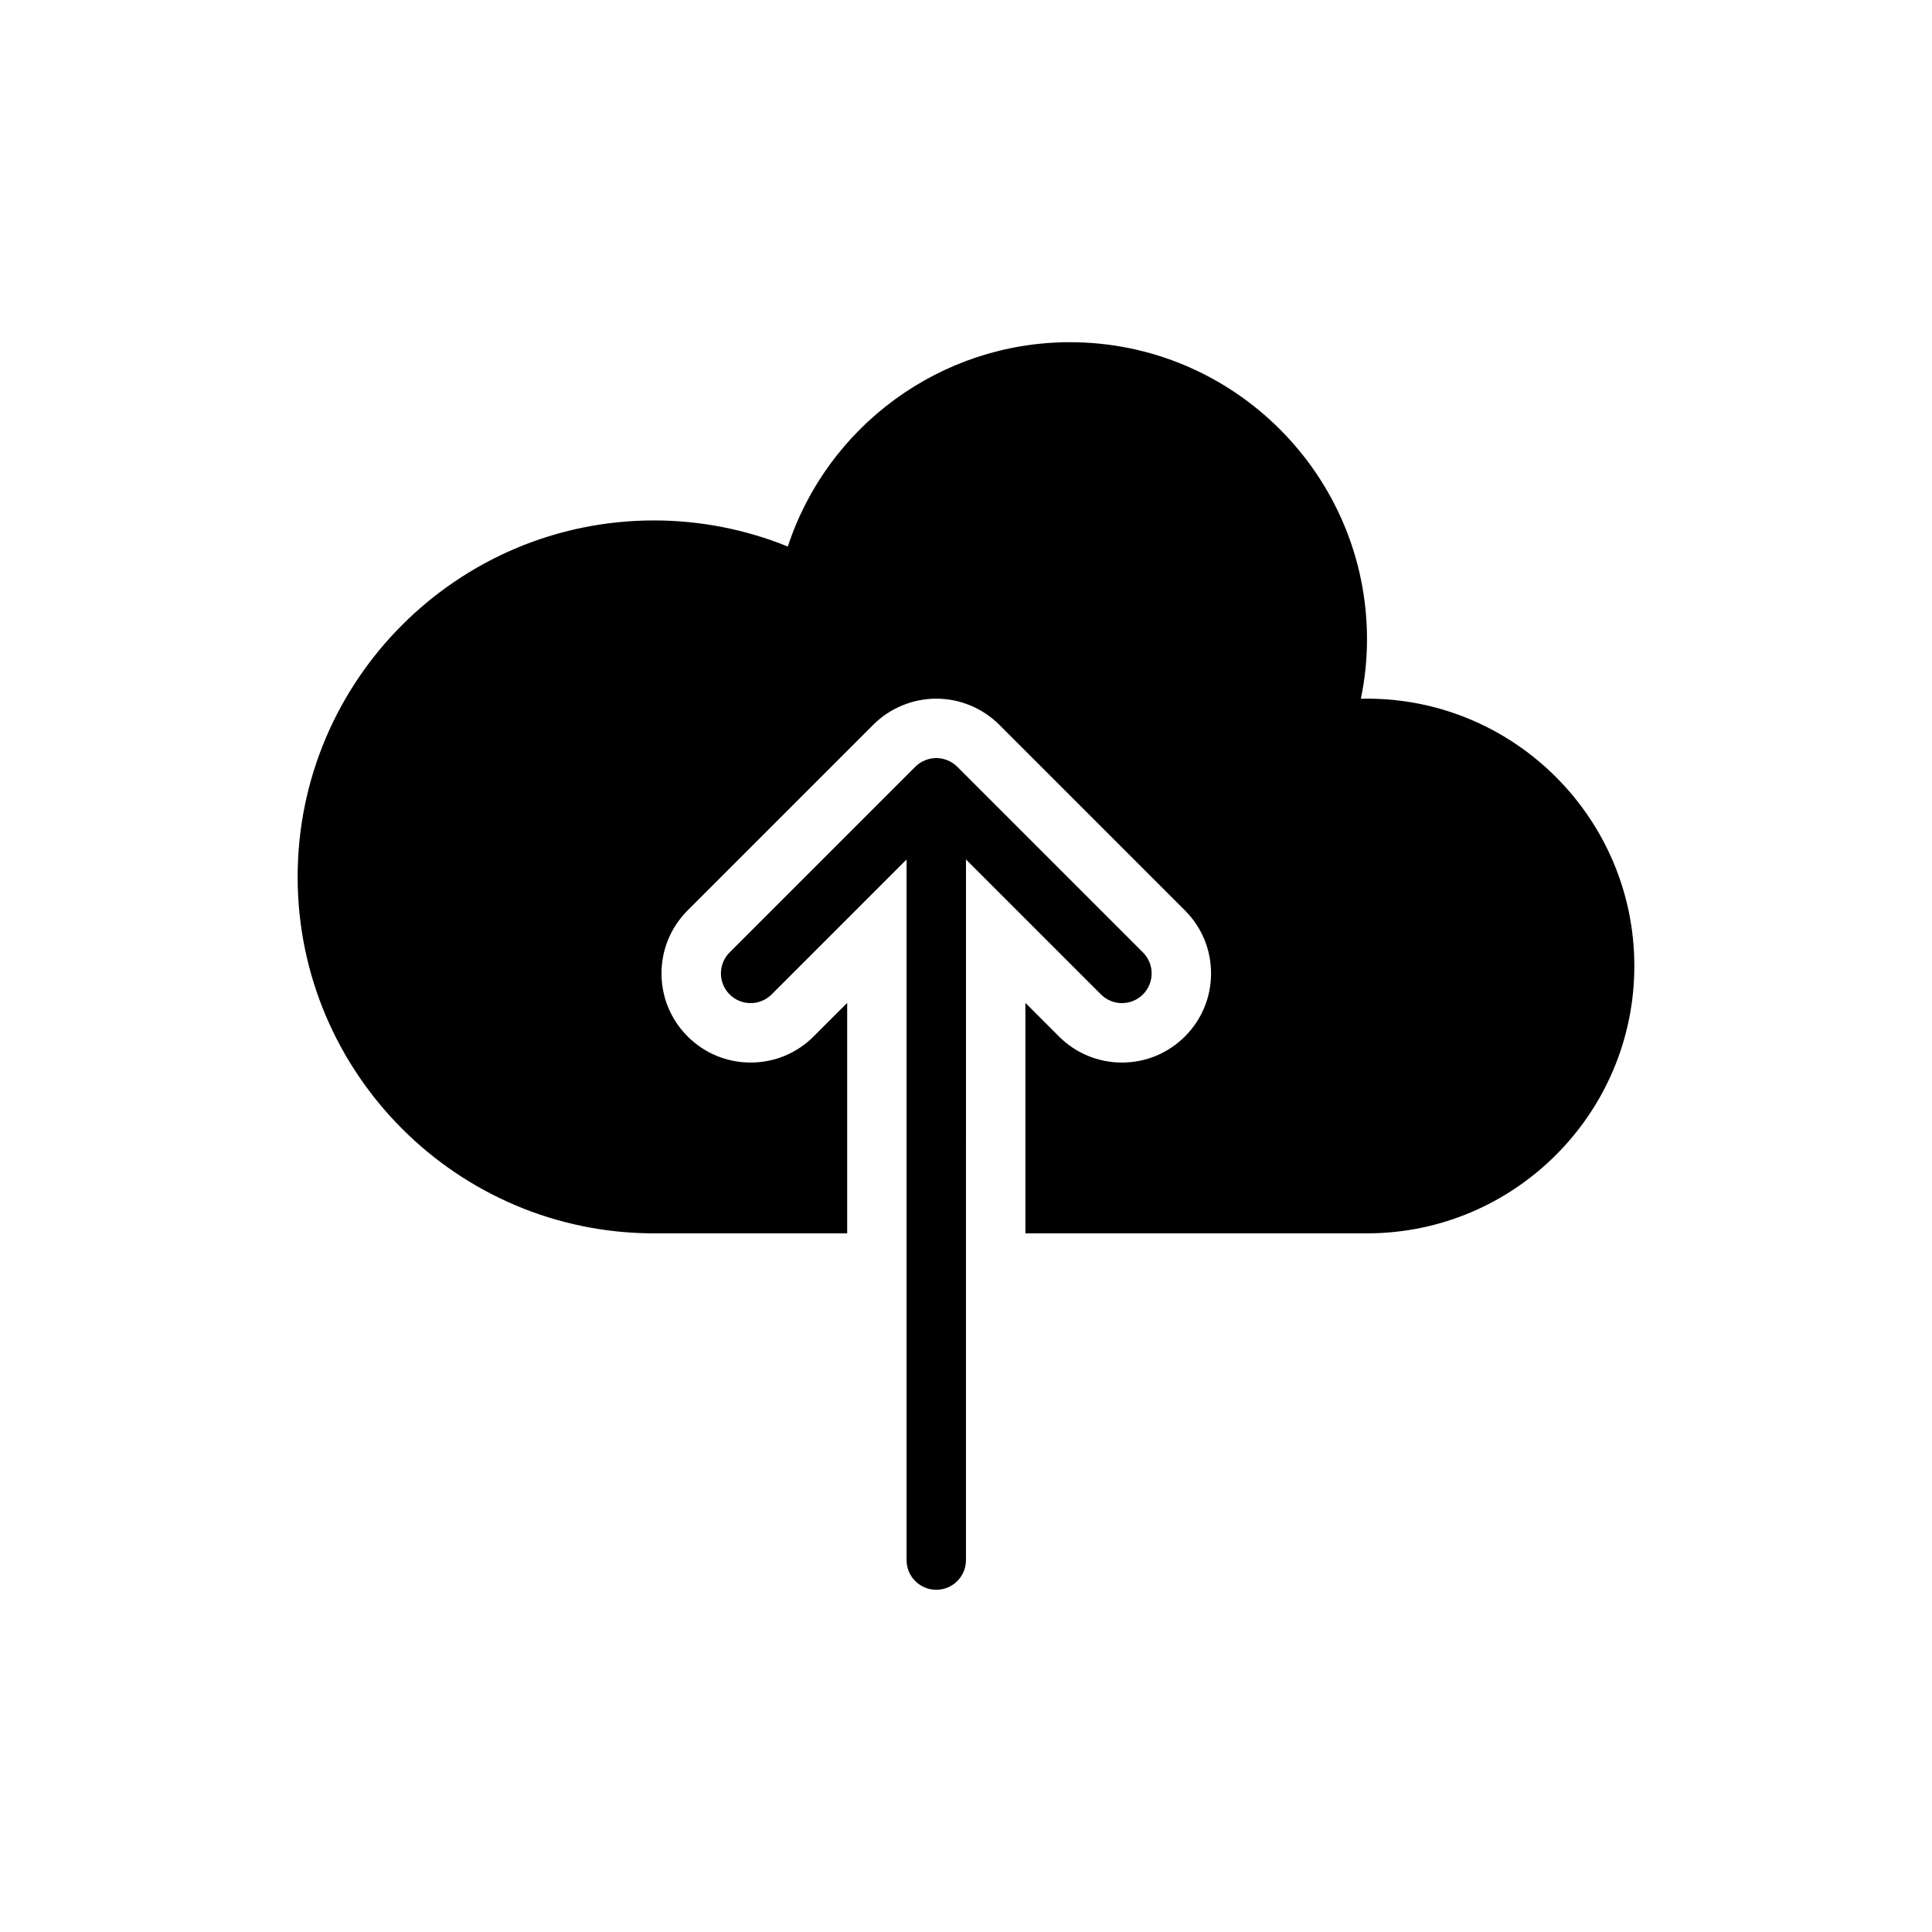 <?xml version="1.0" encoding="UTF-8"?>
<!-- Uploaded to: SVG Repo, www.svgrepo.com, Generator: SVG Repo Mixer Tools -->
<svg fill="#000000" width="800px" height="800px" version="1.1" viewBox="144 144 512 512" xmlns="http://www.w3.org/2000/svg">
 <g>
  <path d="m506.27 329.15c-0.547 0-1.082 0.008-1.629 0.016 1.086-5.203 1.629-10.469 1.629-15.758 0-43.402-35.316-78.719-78.719-78.719-34.301 0-64.312 22.254-74.77 54.145-11.215-4.547-23.301-6.914-35.438-6.914-52.09 0-94.465 42.375-94.465 94.465 0 52.09 42.375 94.465 94.465 94.465h51.168v-61.07l-8.887 8.887c-4.461 4.457-10.395 6.918-16.699 6.918-6.305 0-12.238-2.461-16.699-6.918-4.457-4.461-6.918-10.395-6.918-16.699 0-6.305 2.461-12.238 6.918-16.699l49.191-49.191c2.199-2.207 4.789-3.93 7.688-5.129 2.894-1.188 5.93-1.797 9.02-1.797s6.129 0.605 9.016 1.801c2.898 1.199 5.481 2.922 7.68 5.121l49.199 49.199c4.465 4.457 6.922 10.395 6.922 16.695 0 6.305-2.461 12.238-6.918 16.699-4.457 4.457-10.395 6.918-16.695 6.918-6.305 0-12.238-2.461-16.699-6.918l-8.887-8.887v61.07h90.527c39.066 0 70.848-31.781 70.848-70.848 0-39.07-31.777-70.852-70.848-70.852z"/>
  <path d="m446.89 396.4-49.203-49.203c-0.754-0.754-1.629-1.316-2.559-1.699-0.926-0.383-1.938-0.605-3.004-0.605s-2.078 0.223-3.004 0.605c-0.93 0.383-1.805 0.945-2.559 1.699l-49.203 49.203c-3.074 3.074-3.074 8.055 0 11.133 3.074 3.074 8.055 3.074 11.133 0l35.762-35.766v185.67c0 4.352 3.519 7.871 7.871 7.871s7.871-3.519 7.871-7.871l0.004-185.67 35.762 35.762c1.535 1.539 3.551 2.309 5.566 2.309s4.027-0.77 5.566-2.305c3.074-3.078 3.074-8.059-0.004-11.133z"/>
 </g>
</svg>